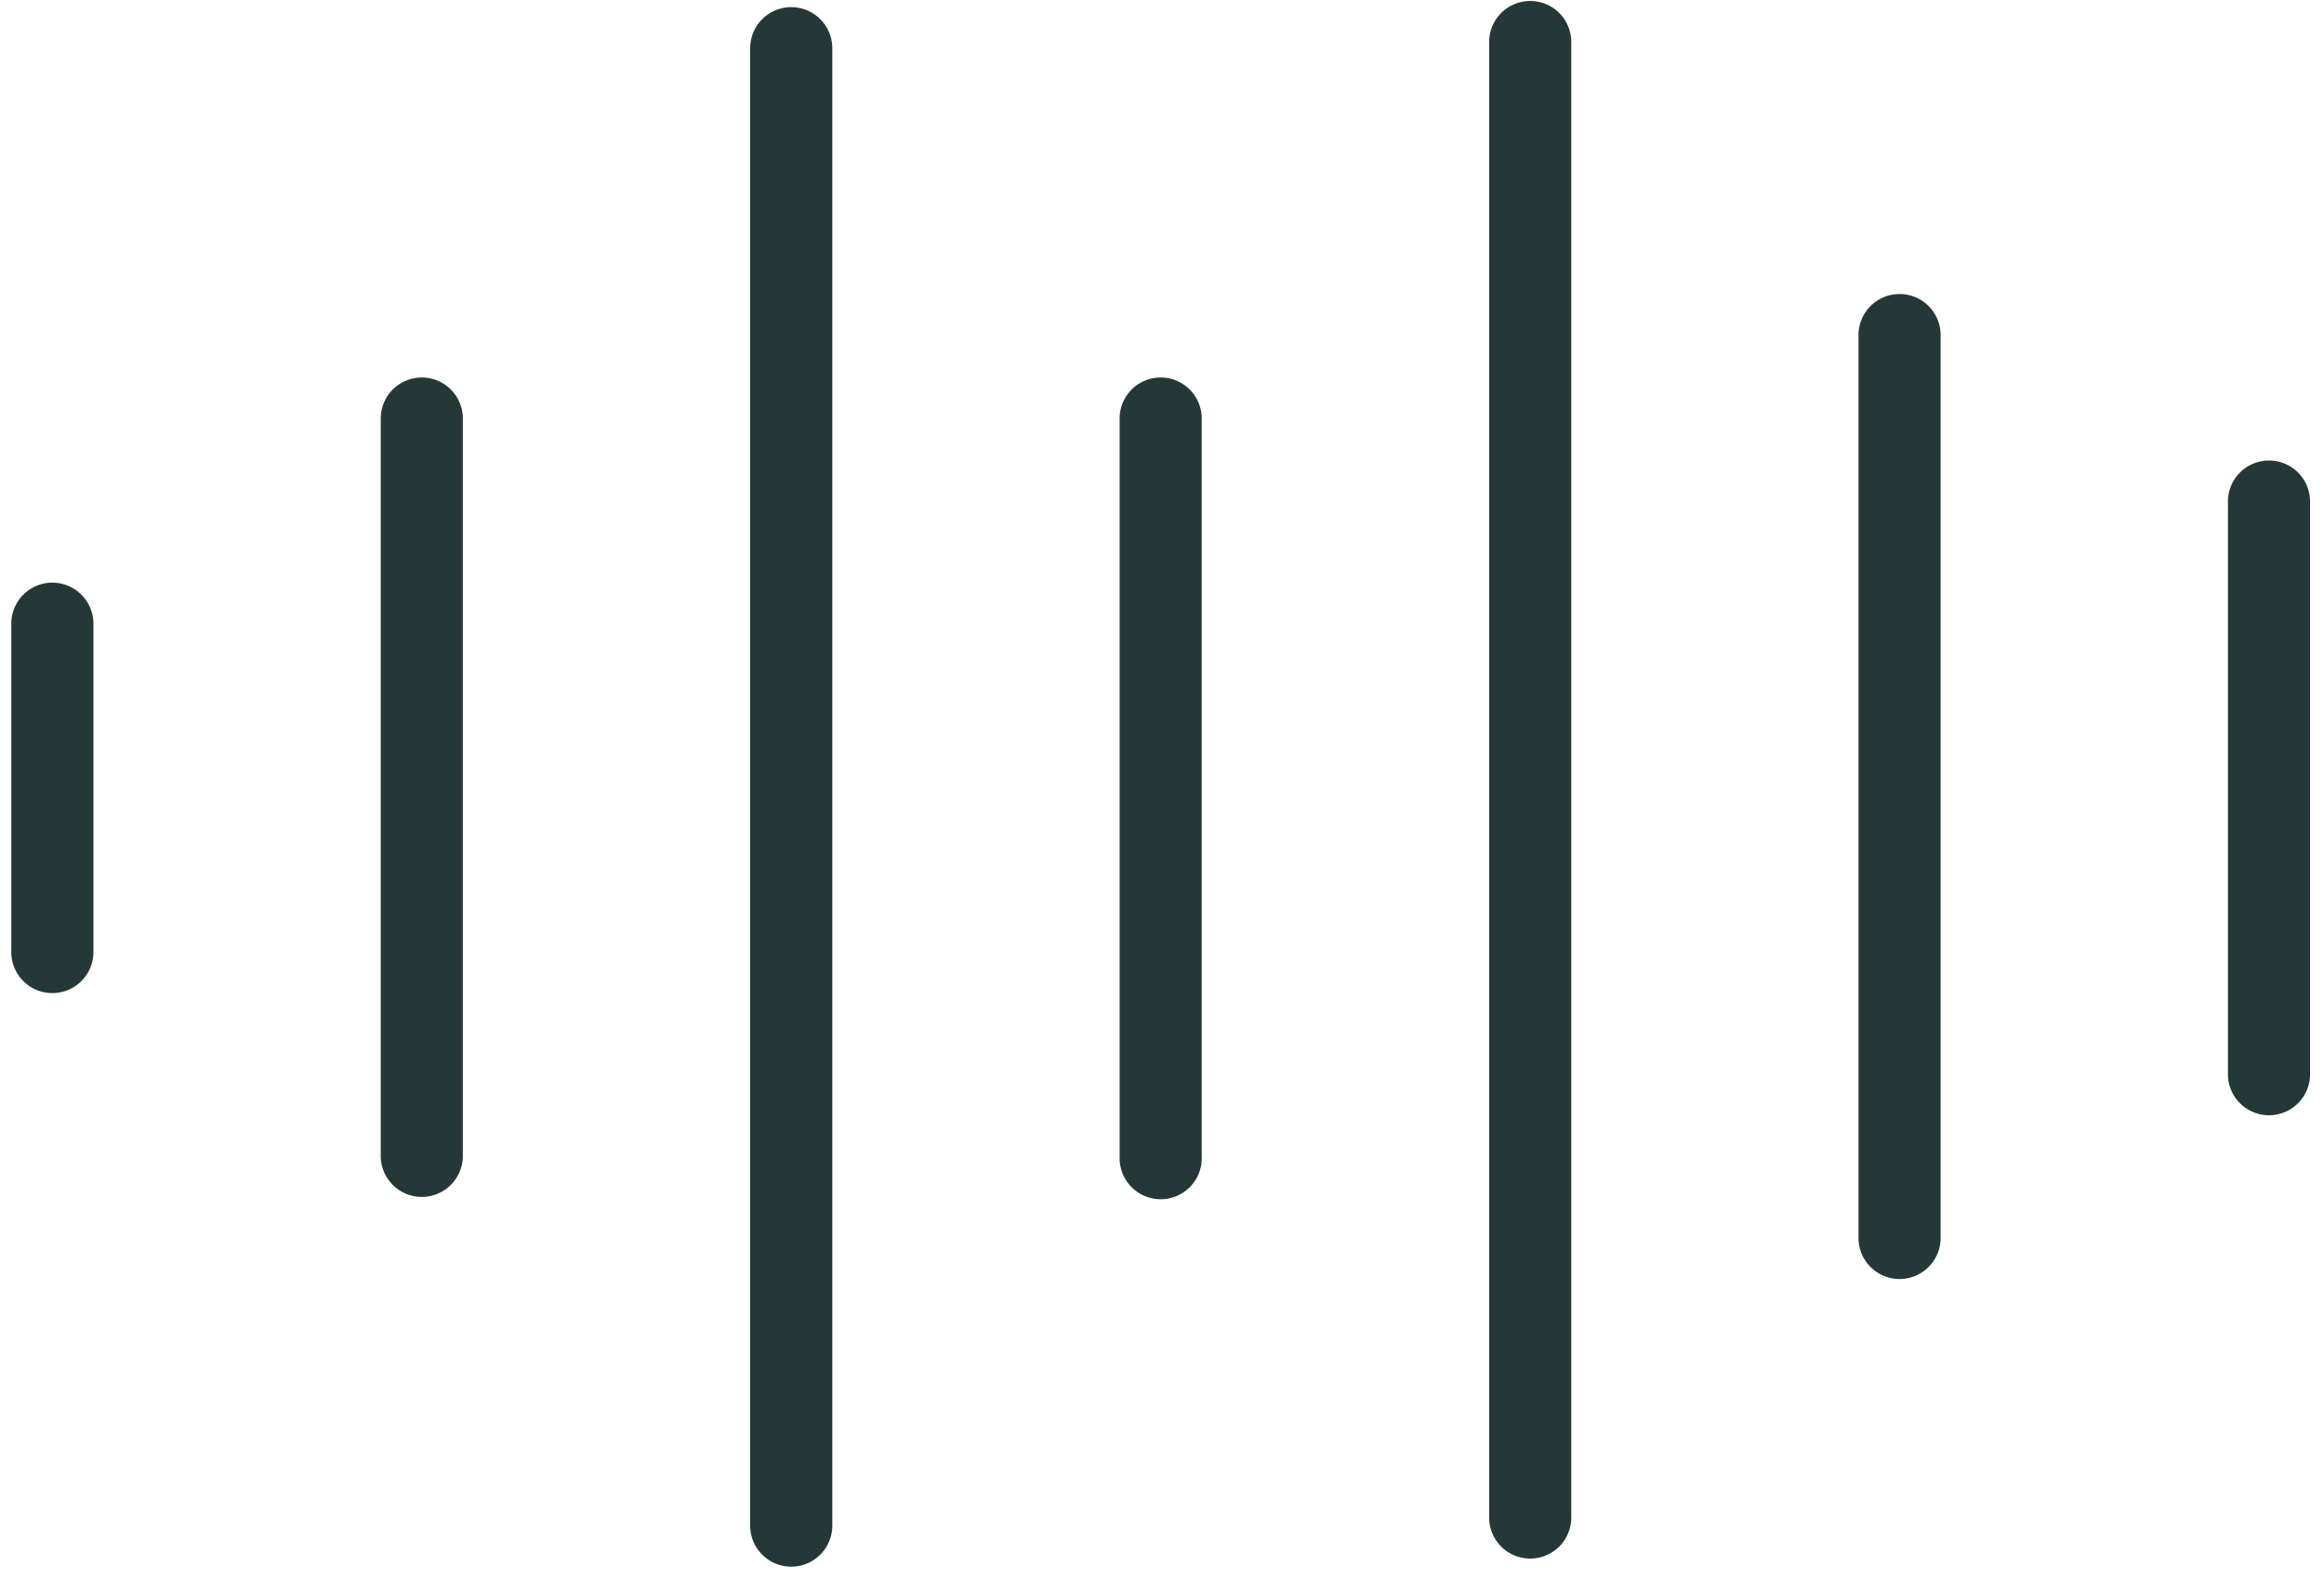 <?xml version="1.0" encoding="utf-8"?>
<svg xmlns="http://www.w3.org/2000/svg" width="147.14" height="100" fill="none" viewBox="0 0 103 70">
  <path fill="#243837" d="M98.743 47.662a1.82 1.82 0 0 0 3.639 0v-25.47a1.82 1.82 0 0 0-3.639 0v25.47ZM.5 27.65v14.554a1.82 1.82 0 1 0 3.64 0V27.649a1.82 1.82 0 0 0-3.64 0ZM20.513 51.3V18.553a1.819 1.819 0 1 0-3.638 0V51.3a1.82 1.82 0 0 0 3.638 0ZM53.26 51.3V18.553a1.819 1.819 0 1 0-3.638 0V51.3a1.82 1.82 0 1 0 3.639 0ZM82.37 14.914v40.025a1.82 1.82 0 0 0 3.638 0V14.914a1.82 1.82 0 1 0-3.638 0ZM36.887 67.674V2.179a1.82 1.82 0 1 0-3.639 0v65.495a1.82 1.82 0 0 0 3.639 0ZM69.639 67.314V1.82a1.82 1.82 0 0 0-3.639 0v65.495a1.82 1.82 0 0 0 3.639 0Z"/>
</svg>